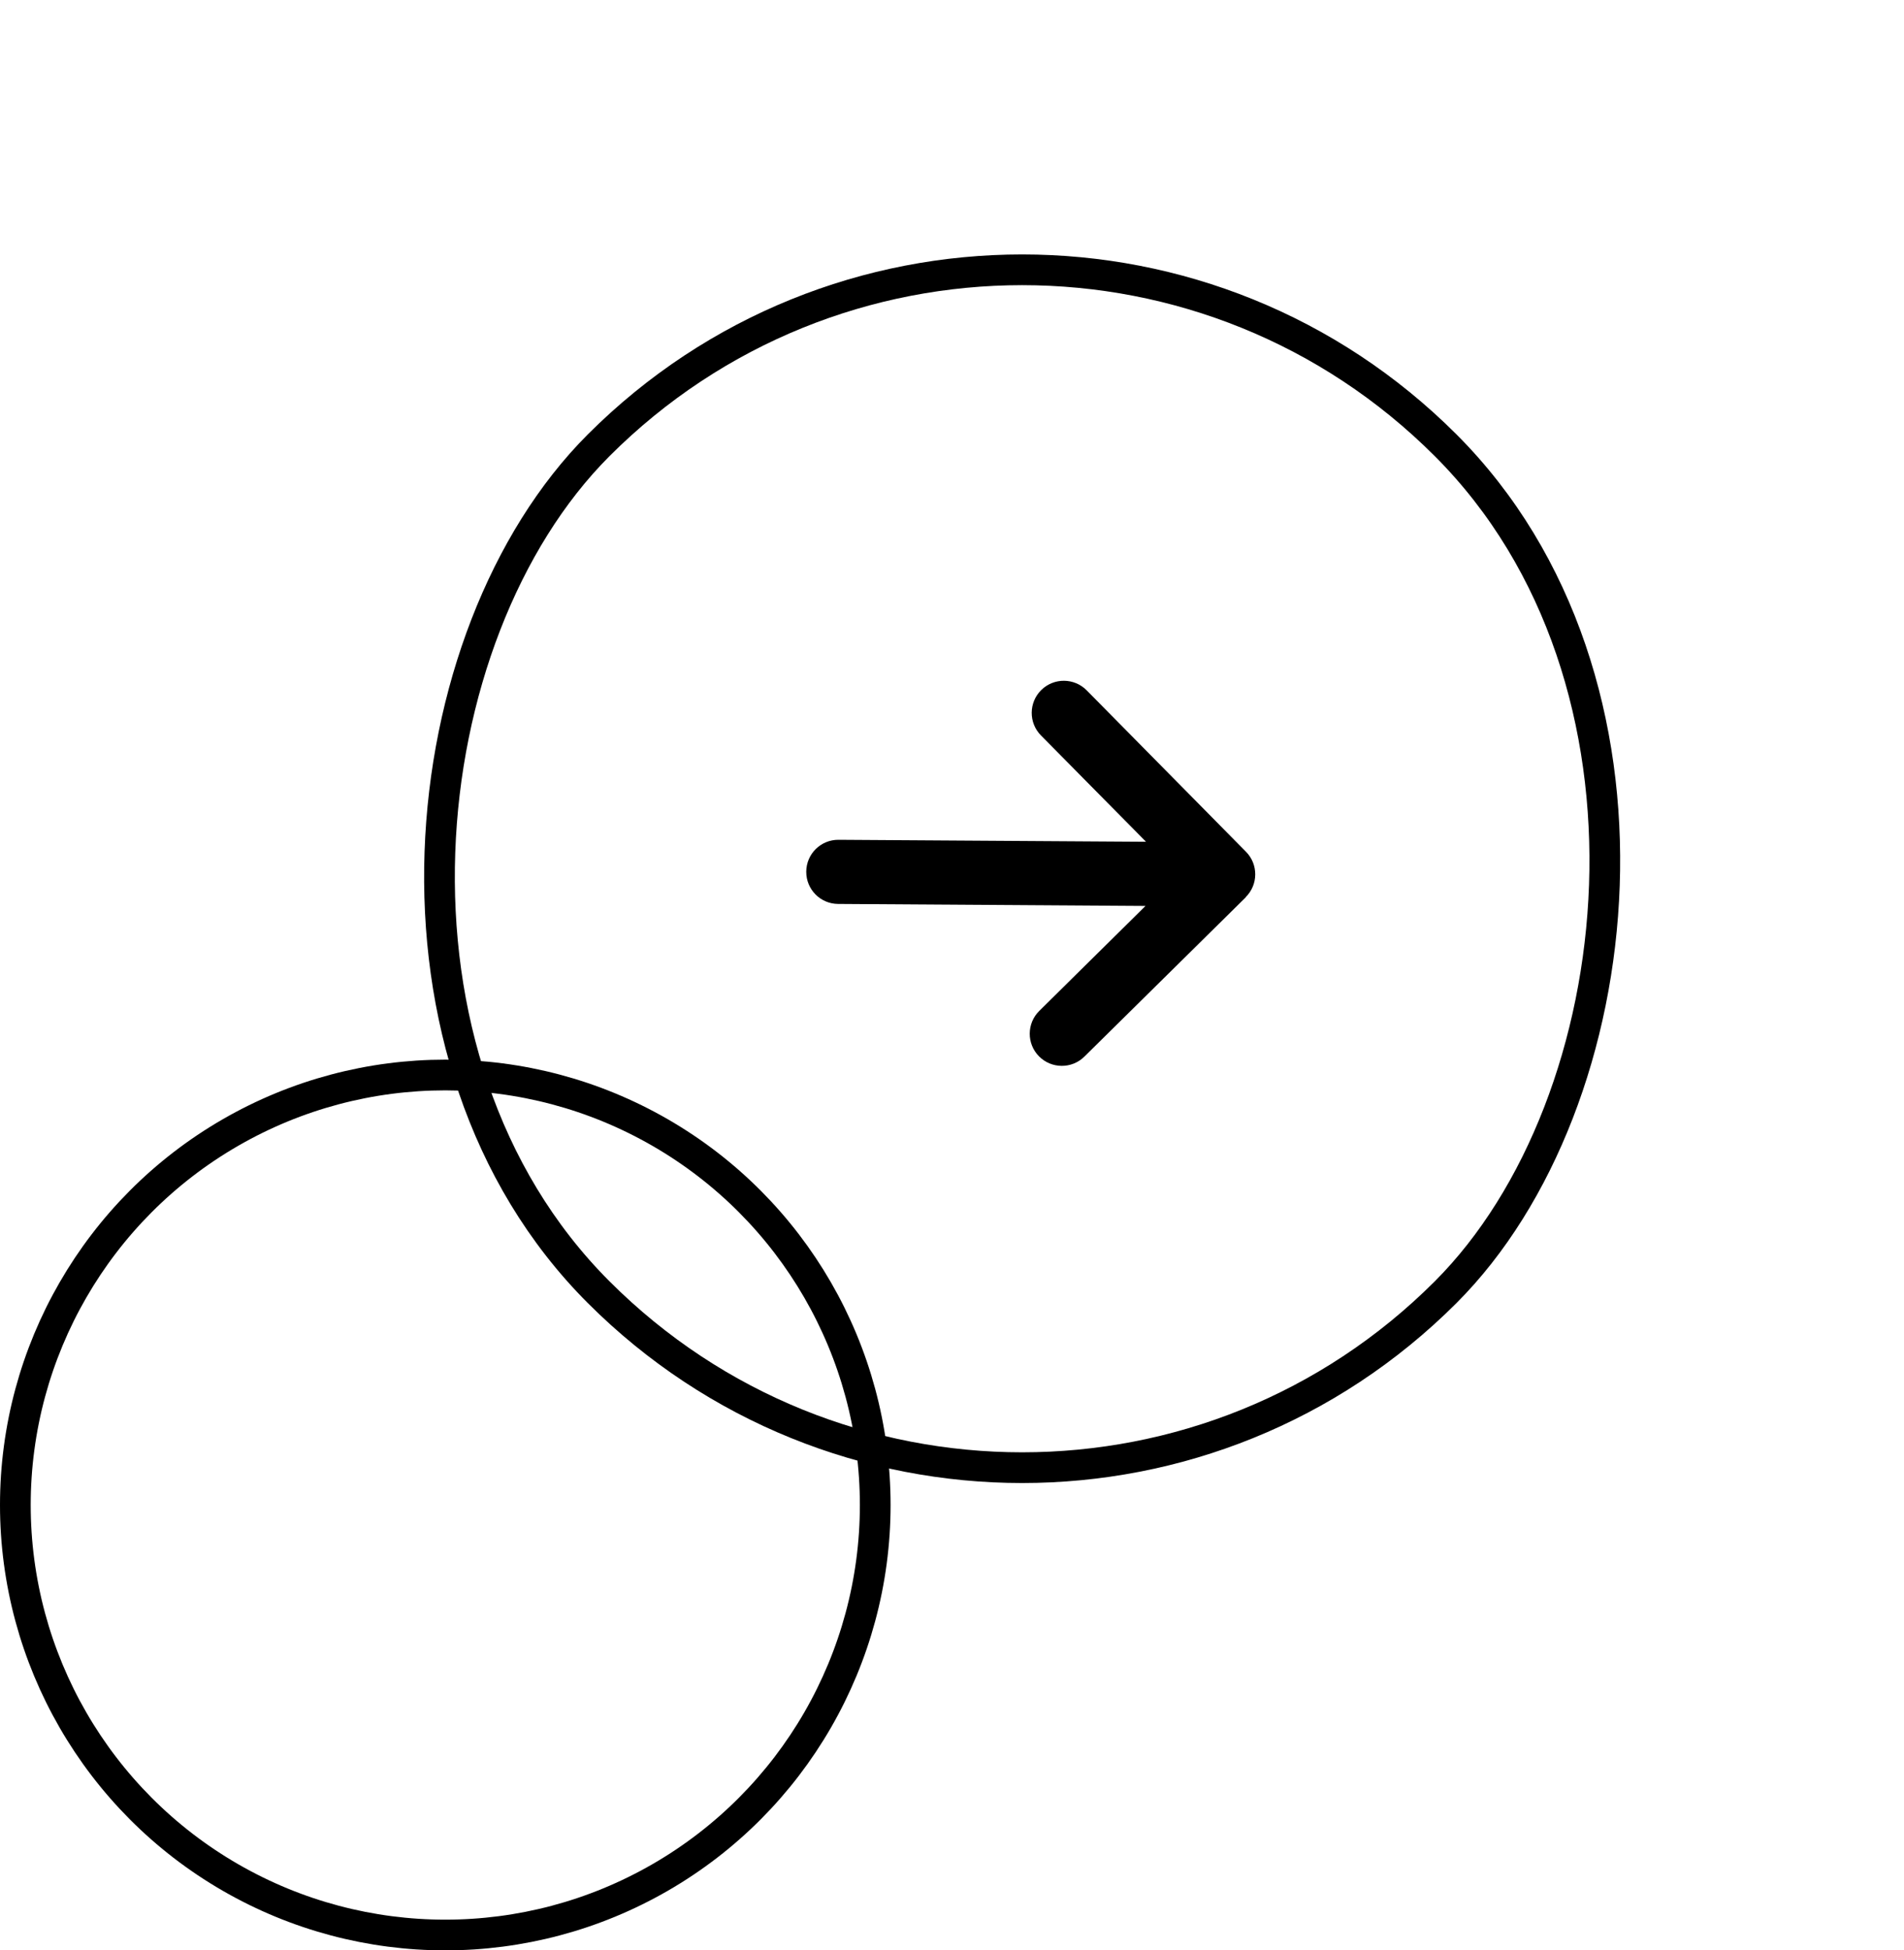 <svg width="124" height="127" viewBox="0 0 124 127" fill="none" xmlns="http://www.w3.org/2000/svg">
    <rect x="66.568" y="1.414" width="78" height="78" rx="39" transform="rotate(45 66.568 1.414)" stroke="black" stroke-width="2"/>
    <path d="M81.127 58.419C81.948 57.609 81.957 56.284 81.146 55.463L70.77 44.951C69.959 44.13 68.634 44.121 67.813 44.932C66.992 45.743 66.983 47.068 67.794 47.889L74.636 54.813L54.61 54.684C53.454 54.676 52.515 55.603 52.508 56.759C52.5 57.914 53.427 58.854 54.583 58.861L74.602 58.991L67.684 65.826C66.863 66.637 66.855 67.962 67.665 68.783C68.476 69.604 69.801 69.613 70.622 68.802L81.134 58.426L81.127 58.419Z" fill="black"/>
    <circle cx="29" cy="98" r="28" stroke="black" stroke-width="2"/>
</svg>
